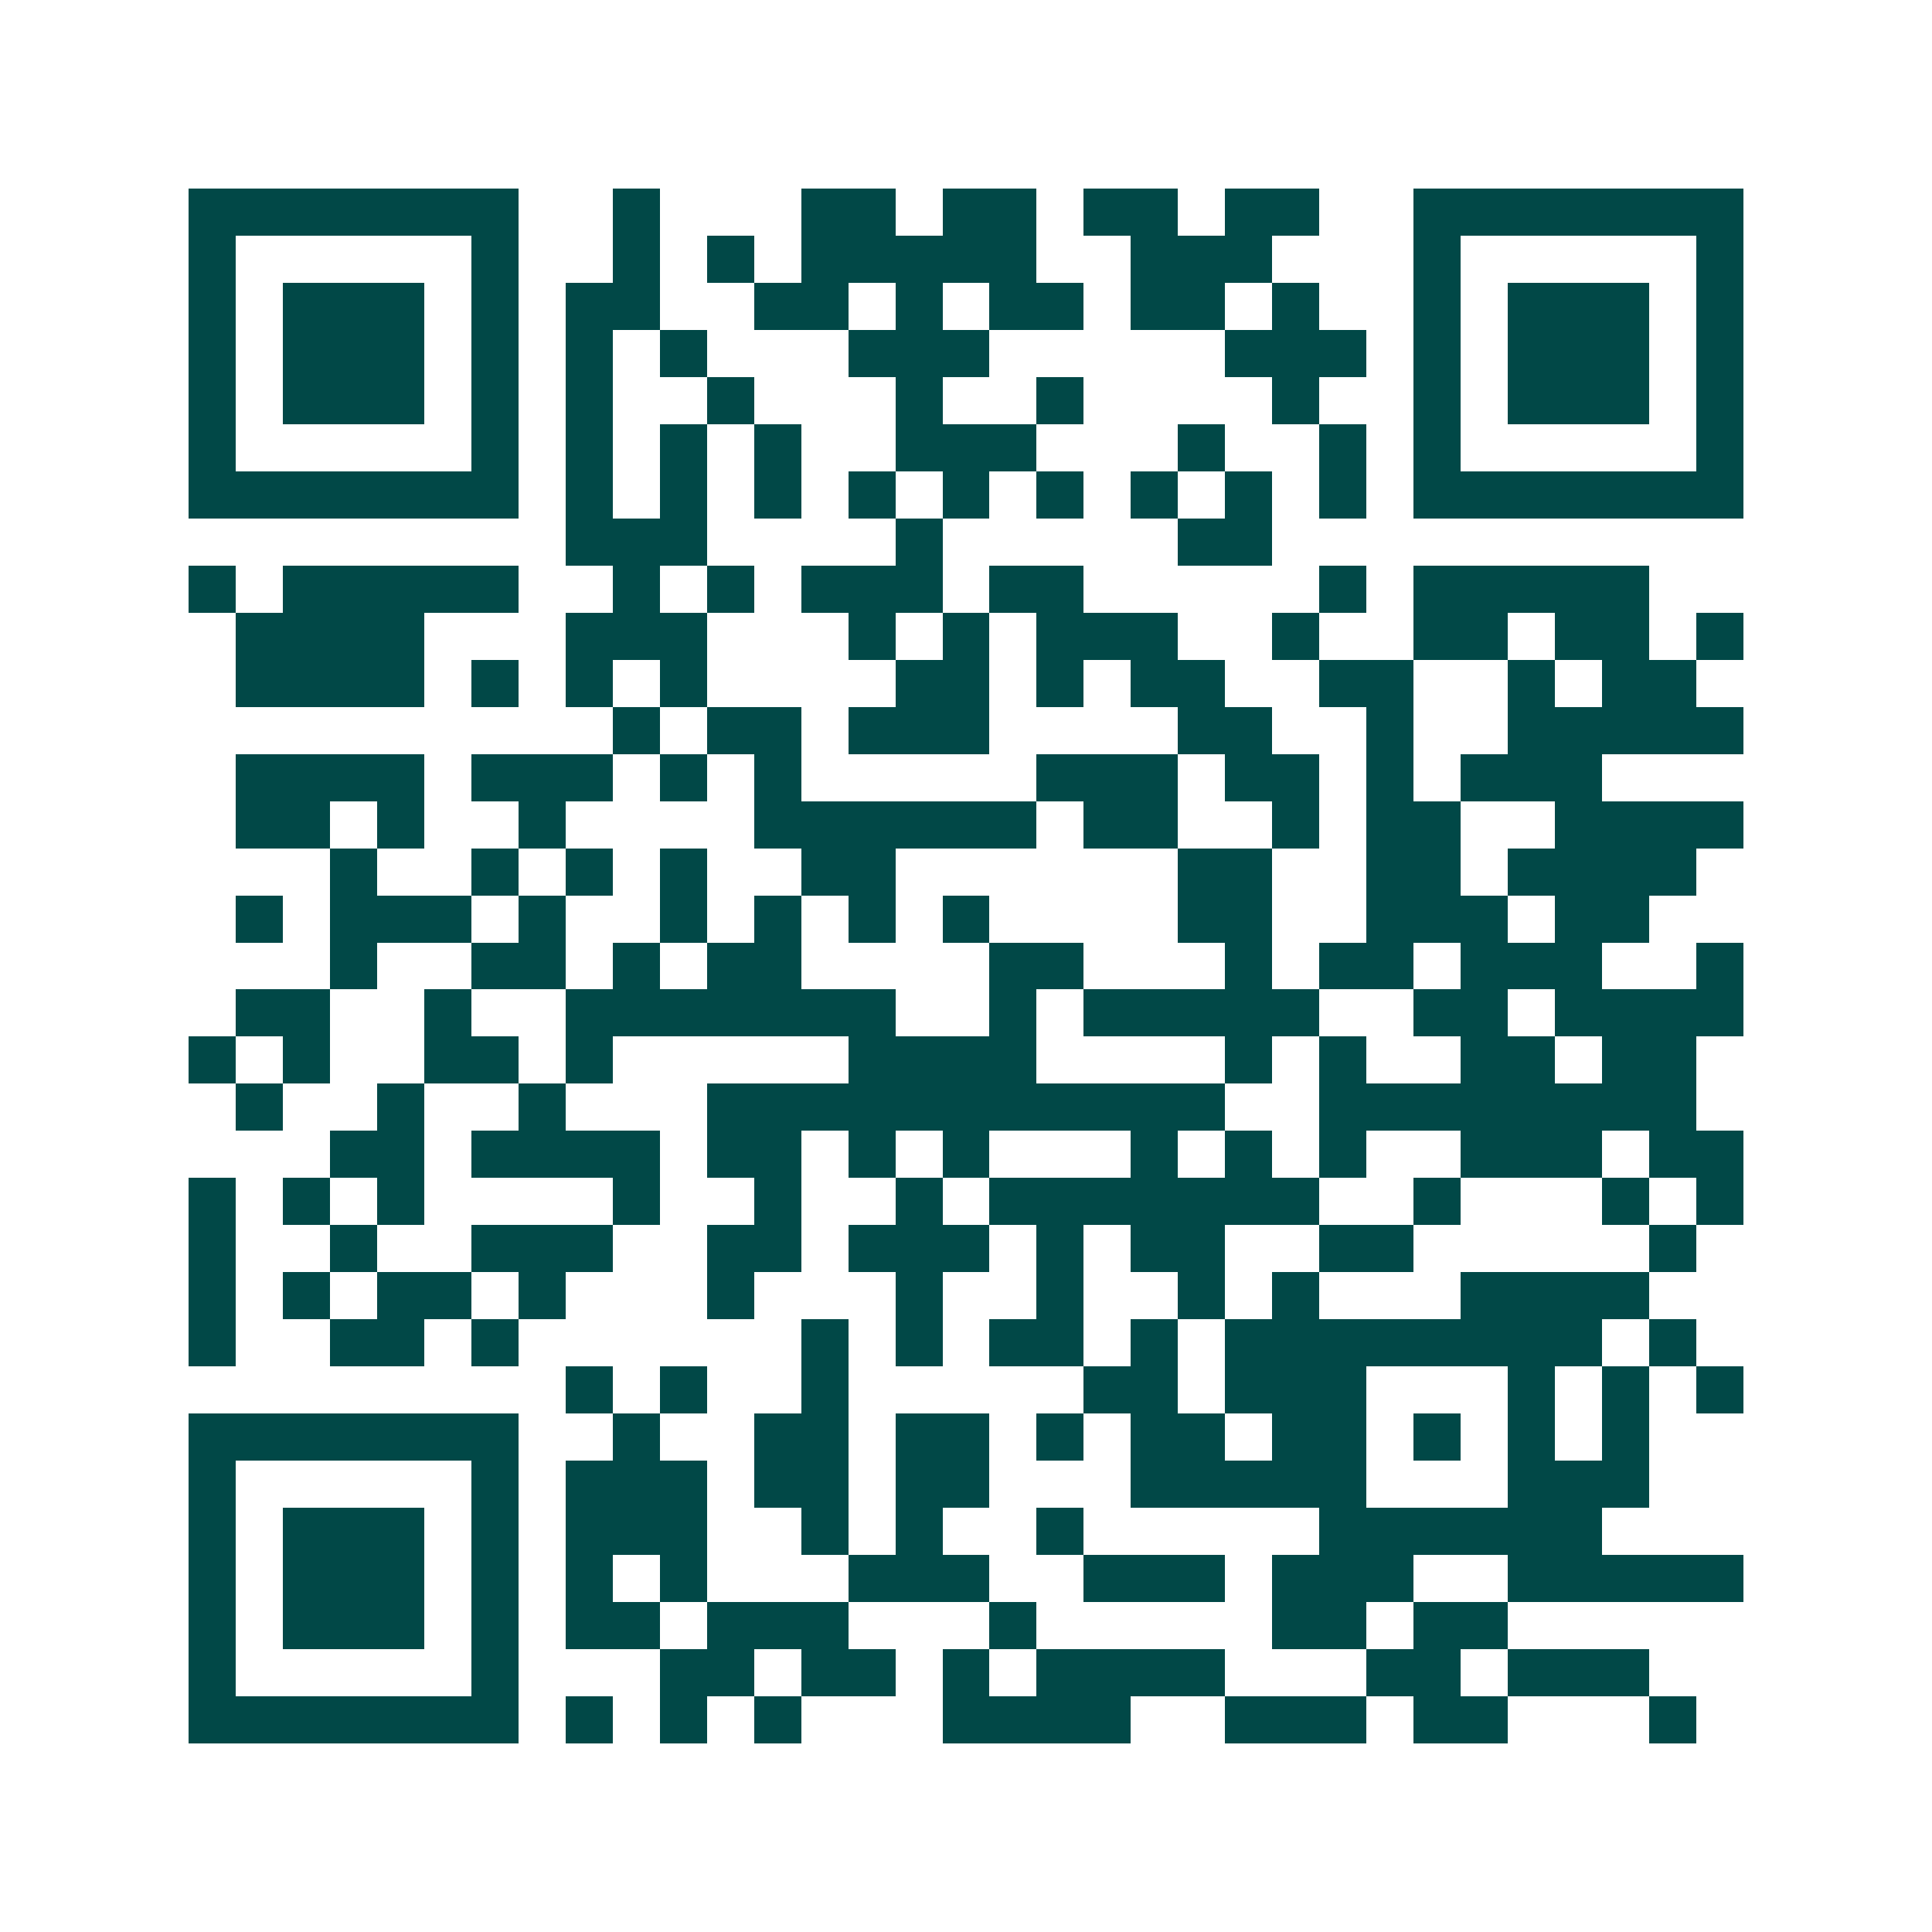 <svg xmlns="http://www.w3.org/2000/svg" width="200" height="200" viewBox="0 0 41 41" shape-rendering="crispEdges"><path fill="#ffffff" d="M0 0h41v41H0z"/><path stroke="#014847" d="M4 4.5h7m2 0h1m3 0h2m1 0h2m1 0h2m1 0h2m2 0h7M4 5.5h1m5 0h1m2 0h1m1 0h1m1 0h5m2 0h3m3 0h1m5 0h1M4 6.5h1m1 0h3m1 0h1m1 0h2m2 0h2m1 0h1m1 0h2m1 0h2m1 0h1m2 0h1m1 0h3m1 0h1M4 7.5h1m1 0h3m1 0h1m1 0h1m1 0h1m3 0h3m5 0h3m1 0h1m1 0h3m1 0h1M4 8.5h1m1 0h3m1 0h1m1 0h1m2 0h1m3 0h1m2 0h1m4 0h1m2 0h1m1 0h3m1 0h1M4 9.5h1m5 0h1m1 0h1m1 0h1m1 0h1m2 0h3m3 0h1m2 0h1m1 0h1m5 0h1M4 10.5h7m1 0h1m1 0h1m1 0h1m1 0h1m1 0h1m1 0h1m1 0h1m1 0h1m1 0h1m1 0h7M12 11.5h3m4 0h1m5 0h2M4 12.5h1m1 0h5m2 0h1m1 0h1m1 0h3m1 0h2m5 0h1m1 0h5M5 13.5h4m3 0h3m3 0h1m1 0h1m1 0h3m2 0h1m2 0h2m1 0h2m1 0h1M5 14.5h4m1 0h1m1 0h1m1 0h1m4 0h2m1 0h1m1 0h2m2 0h2m2 0h1m1 0h2M13 15.5h1m1 0h2m1 0h3m4 0h2m2 0h1m2 0h5M5 16.5h4m1 0h3m1 0h1m1 0h1m5 0h3m1 0h2m1 0h1m1 0h3M5 17.5h2m1 0h1m2 0h1m4 0h6m1 0h2m2 0h1m1 0h2m2 0h4M7 18.5h1m2 0h1m1 0h1m1 0h1m2 0h2m6 0h2m2 0h2m1 0h4M5 19.5h1m1 0h3m1 0h1m2 0h1m1 0h1m1 0h1m1 0h1m4 0h2m2 0h3m1 0h2M7 20.5h1m2 0h2m1 0h1m1 0h2m4 0h2m3 0h1m1 0h2m1 0h3m2 0h1M5 21.5h2m2 0h1m2 0h7m2 0h1m1 0h5m2 0h2m1 0h4M4 22.5h1m1 0h1m2 0h2m1 0h1m5 0h4m4 0h1m1 0h1m2 0h2m1 0h2M5 23.5h1m2 0h1m2 0h1m3 0h11m2 0h8M7 24.5h2m1 0h4m1 0h2m1 0h1m1 0h1m3 0h1m1 0h1m1 0h1m2 0h3m1 0h2M4 25.5h1m1 0h1m1 0h1m4 0h1m2 0h1m2 0h1m1 0h7m2 0h1m3 0h1m1 0h1M4 26.5h1m2 0h1m2 0h3m2 0h2m1 0h3m1 0h1m1 0h2m2 0h2m5 0h1M4 27.5h1m1 0h1m1 0h2m1 0h1m3 0h1m3 0h1m2 0h1m2 0h1m1 0h1m3 0h4M4 28.5h1m2 0h2m1 0h1m6 0h1m1 0h1m1 0h2m1 0h1m1 0h8m1 0h1M12 29.5h1m1 0h1m2 0h1m5 0h2m1 0h3m3 0h1m1 0h1m1 0h1M4 30.5h7m2 0h1m2 0h2m1 0h2m1 0h1m1 0h2m1 0h2m1 0h1m1 0h1m1 0h1M4 31.5h1m5 0h1m1 0h3m1 0h2m1 0h2m3 0h5m3 0h3M4 32.5h1m1 0h3m1 0h1m1 0h3m2 0h1m1 0h1m2 0h1m5 0h6M4 33.5h1m1 0h3m1 0h1m1 0h1m1 0h1m3 0h3m2 0h3m1 0h3m2 0h5M4 34.5h1m1 0h3m1 0h1m1 0h2m1 0h3m3 0h1m5 0h2m1 0h2M4 35.5h1m5 0h1m3 0h2m1 0h2m1 0h1m1 0h4m3 0h2m1 0h3M4 36.5h7m1 0h1m1 0h1m1 0h1m3 0h4m2 0h3m1 0h2m3 0h1"/></svg>
